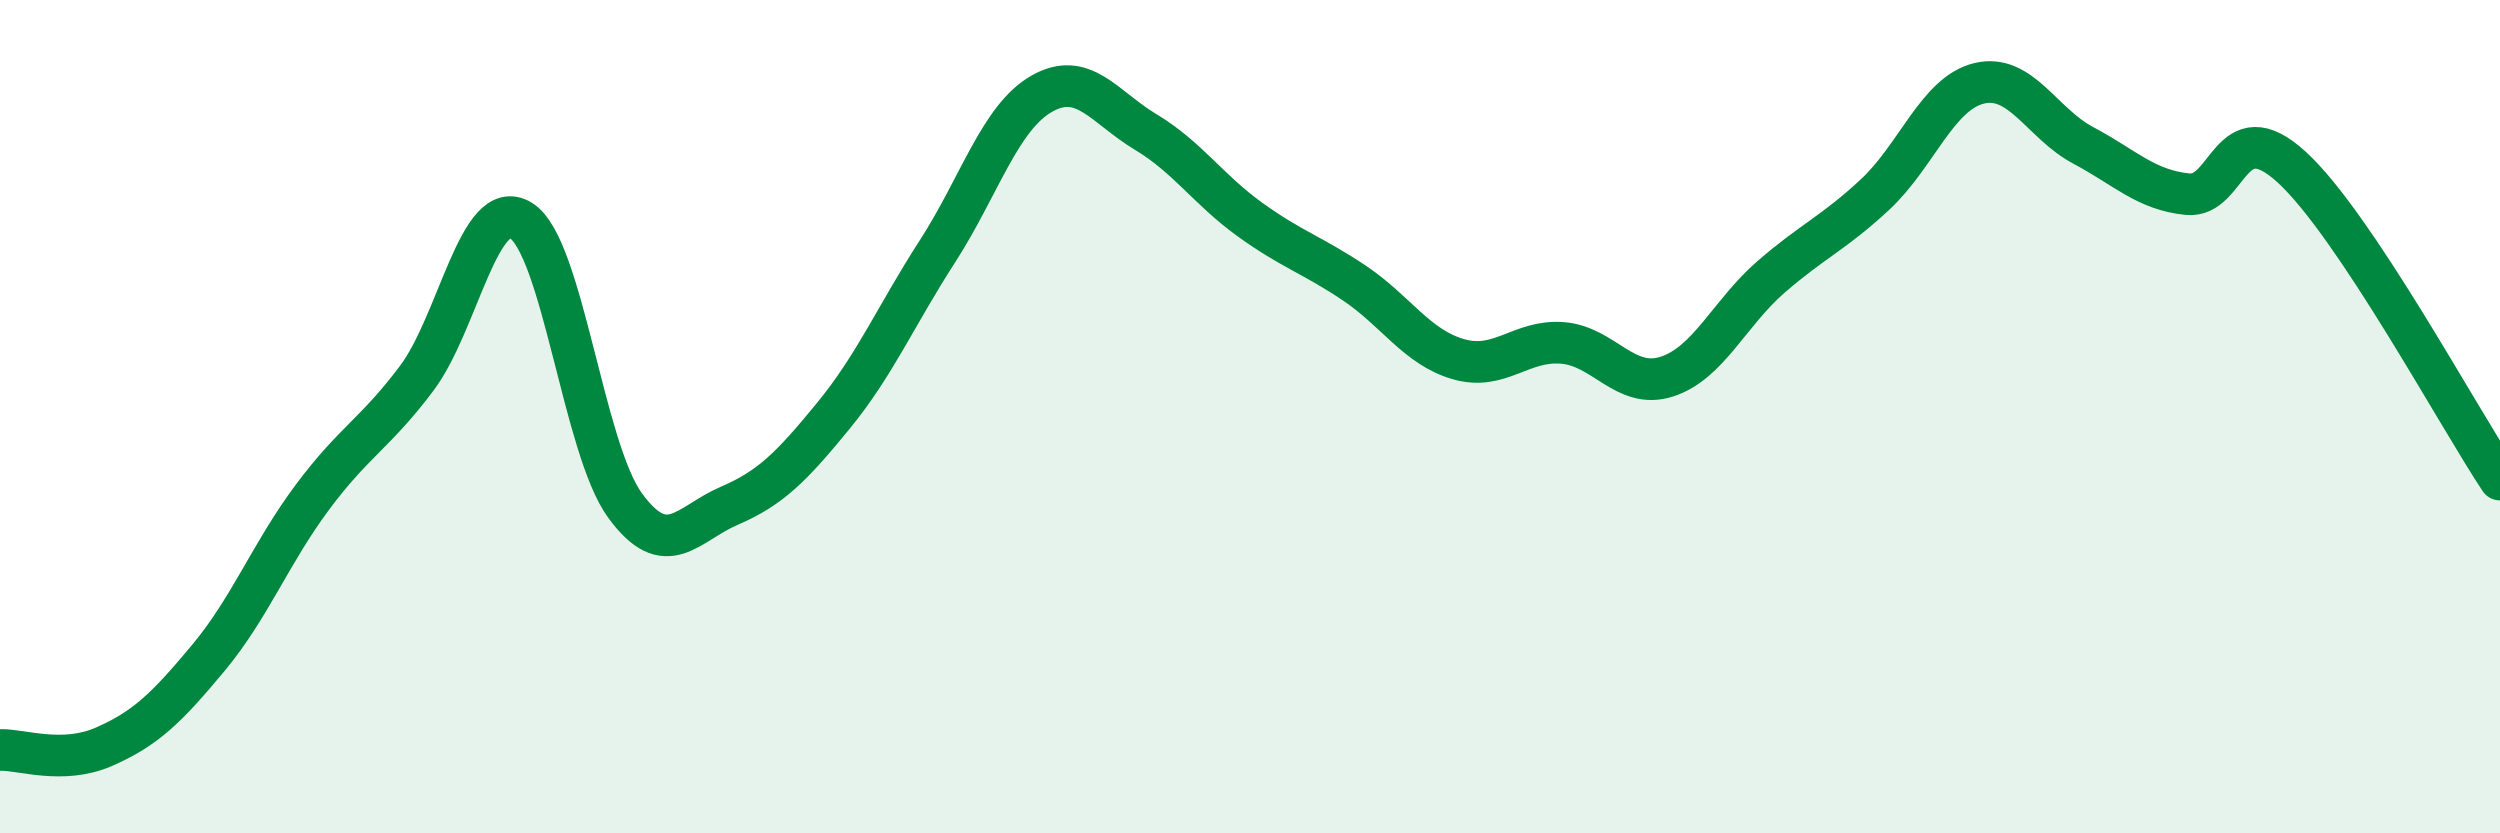 
    <svg width="60" height="20" viewBox="0 0 60 20" xmlns="http://www.w3.org/2000/svg">
      <path
        d="M 0,18 C 0.5,17.98 1.5,18.36 2.5,17.92 C 3.5,17.48 4,16.99 5,15.79 C 6,14.59 6.5,13.27 7.5,11.93 C 8.5,10.59 9,10.41 10,9.08 C 11,7.75 11.5,4.68 12.5,5.29 C 13.5,5.9 14,10.76 15,12.13 C 16,13.5 16.5,12.57 17.5,12.14 C 18.5,11.71 19,11.2 20,9.98 C 21,8.76 21.5,7.58 22.5,6.03 C 23.5,4.48 24,2.82 25,2.25 C 26,1.68 26.5,2.57 27.5,3.17 C 28.5,3.77 29,4.55 30,5.27 C 31,5.99 31.5,6.12 32.5,6.79 C 33.5,7.46 34,8.33 35,8.62 C 36,8.91 36.5,8.15 37.5,8.23 C 38.5,8.31 39,9.36 40,9.04 C 41,8.72 41.5,7.52 42.5,6.65 C 43.5,5.78 44,5.6 45,4.67 C 46,3.74 46.5,2.24 47.5,2 C 48.5,1.76 49,2.96 50,3.49 C 51,4.02 51.5,4.56 52.5,4.66 C 53.5,4.76 53.5,2.64 55,4.01 C 56.5,5.38 59,10.01 60,11.51L60 20L0 20Z"
        fill="#008740"
        opacity="0.1"
        stroke-linecap="round"
        stroke-linejoin="round"
      />
      <path
        d="M 0,18 C 0.5,17.98 1.5,18.36 2.5,17.92 C 3.5,17.48 4,16.99 5,15.79 C 6,14.59 6.5,13.27 7.5,11.93 C 8.5,10.59 9,10.41 10,9.08 C 11,7.75 11.5,4.68 12.5,5.29 C 13.5,5.9 14,10.76 15,12.13 C 16,13.5 16.5,12.57 17.5,12.14 C 18.5,11.71 19,11.2 20,9.98 C 21,8.76 21.5,7.58 22.5,6.03 C 23.5,4.48 24,2.82 25,2.25 C 26,1.68 26.5,2.57 27.5,3.17 C 28.5,3.77 29,4.55 30,5.27 C 31,5.99 31.5,6.12 32.5,6.79 C 33.5,7.46 34,8.33 35,8.62 C 36,8.91 36.5,8.15 37.5,8.23 C 38.5,8.31 39,9.36 40,9.04 C 41,8.72 41.5,7.52 42.5,6.65 C 43.5,5.78 44,5.6 45,4.67 C 46,3.74 46.5,2.24 47.5,2 C 48.5,1.76 49,2.96 50,3.49 C 51,4.02 51.5,4.56 52.5,4.66 C 53.5,4.76 53.5,2.64 55,4.01 C 56.5,5.38 59,10.01 60,11.51"
        stroke="#008740"
        stroke-width="1"
        fill="none"
        stroke-linecap="round"
        stroke-linejoin="round"
      />
    </svg>
  